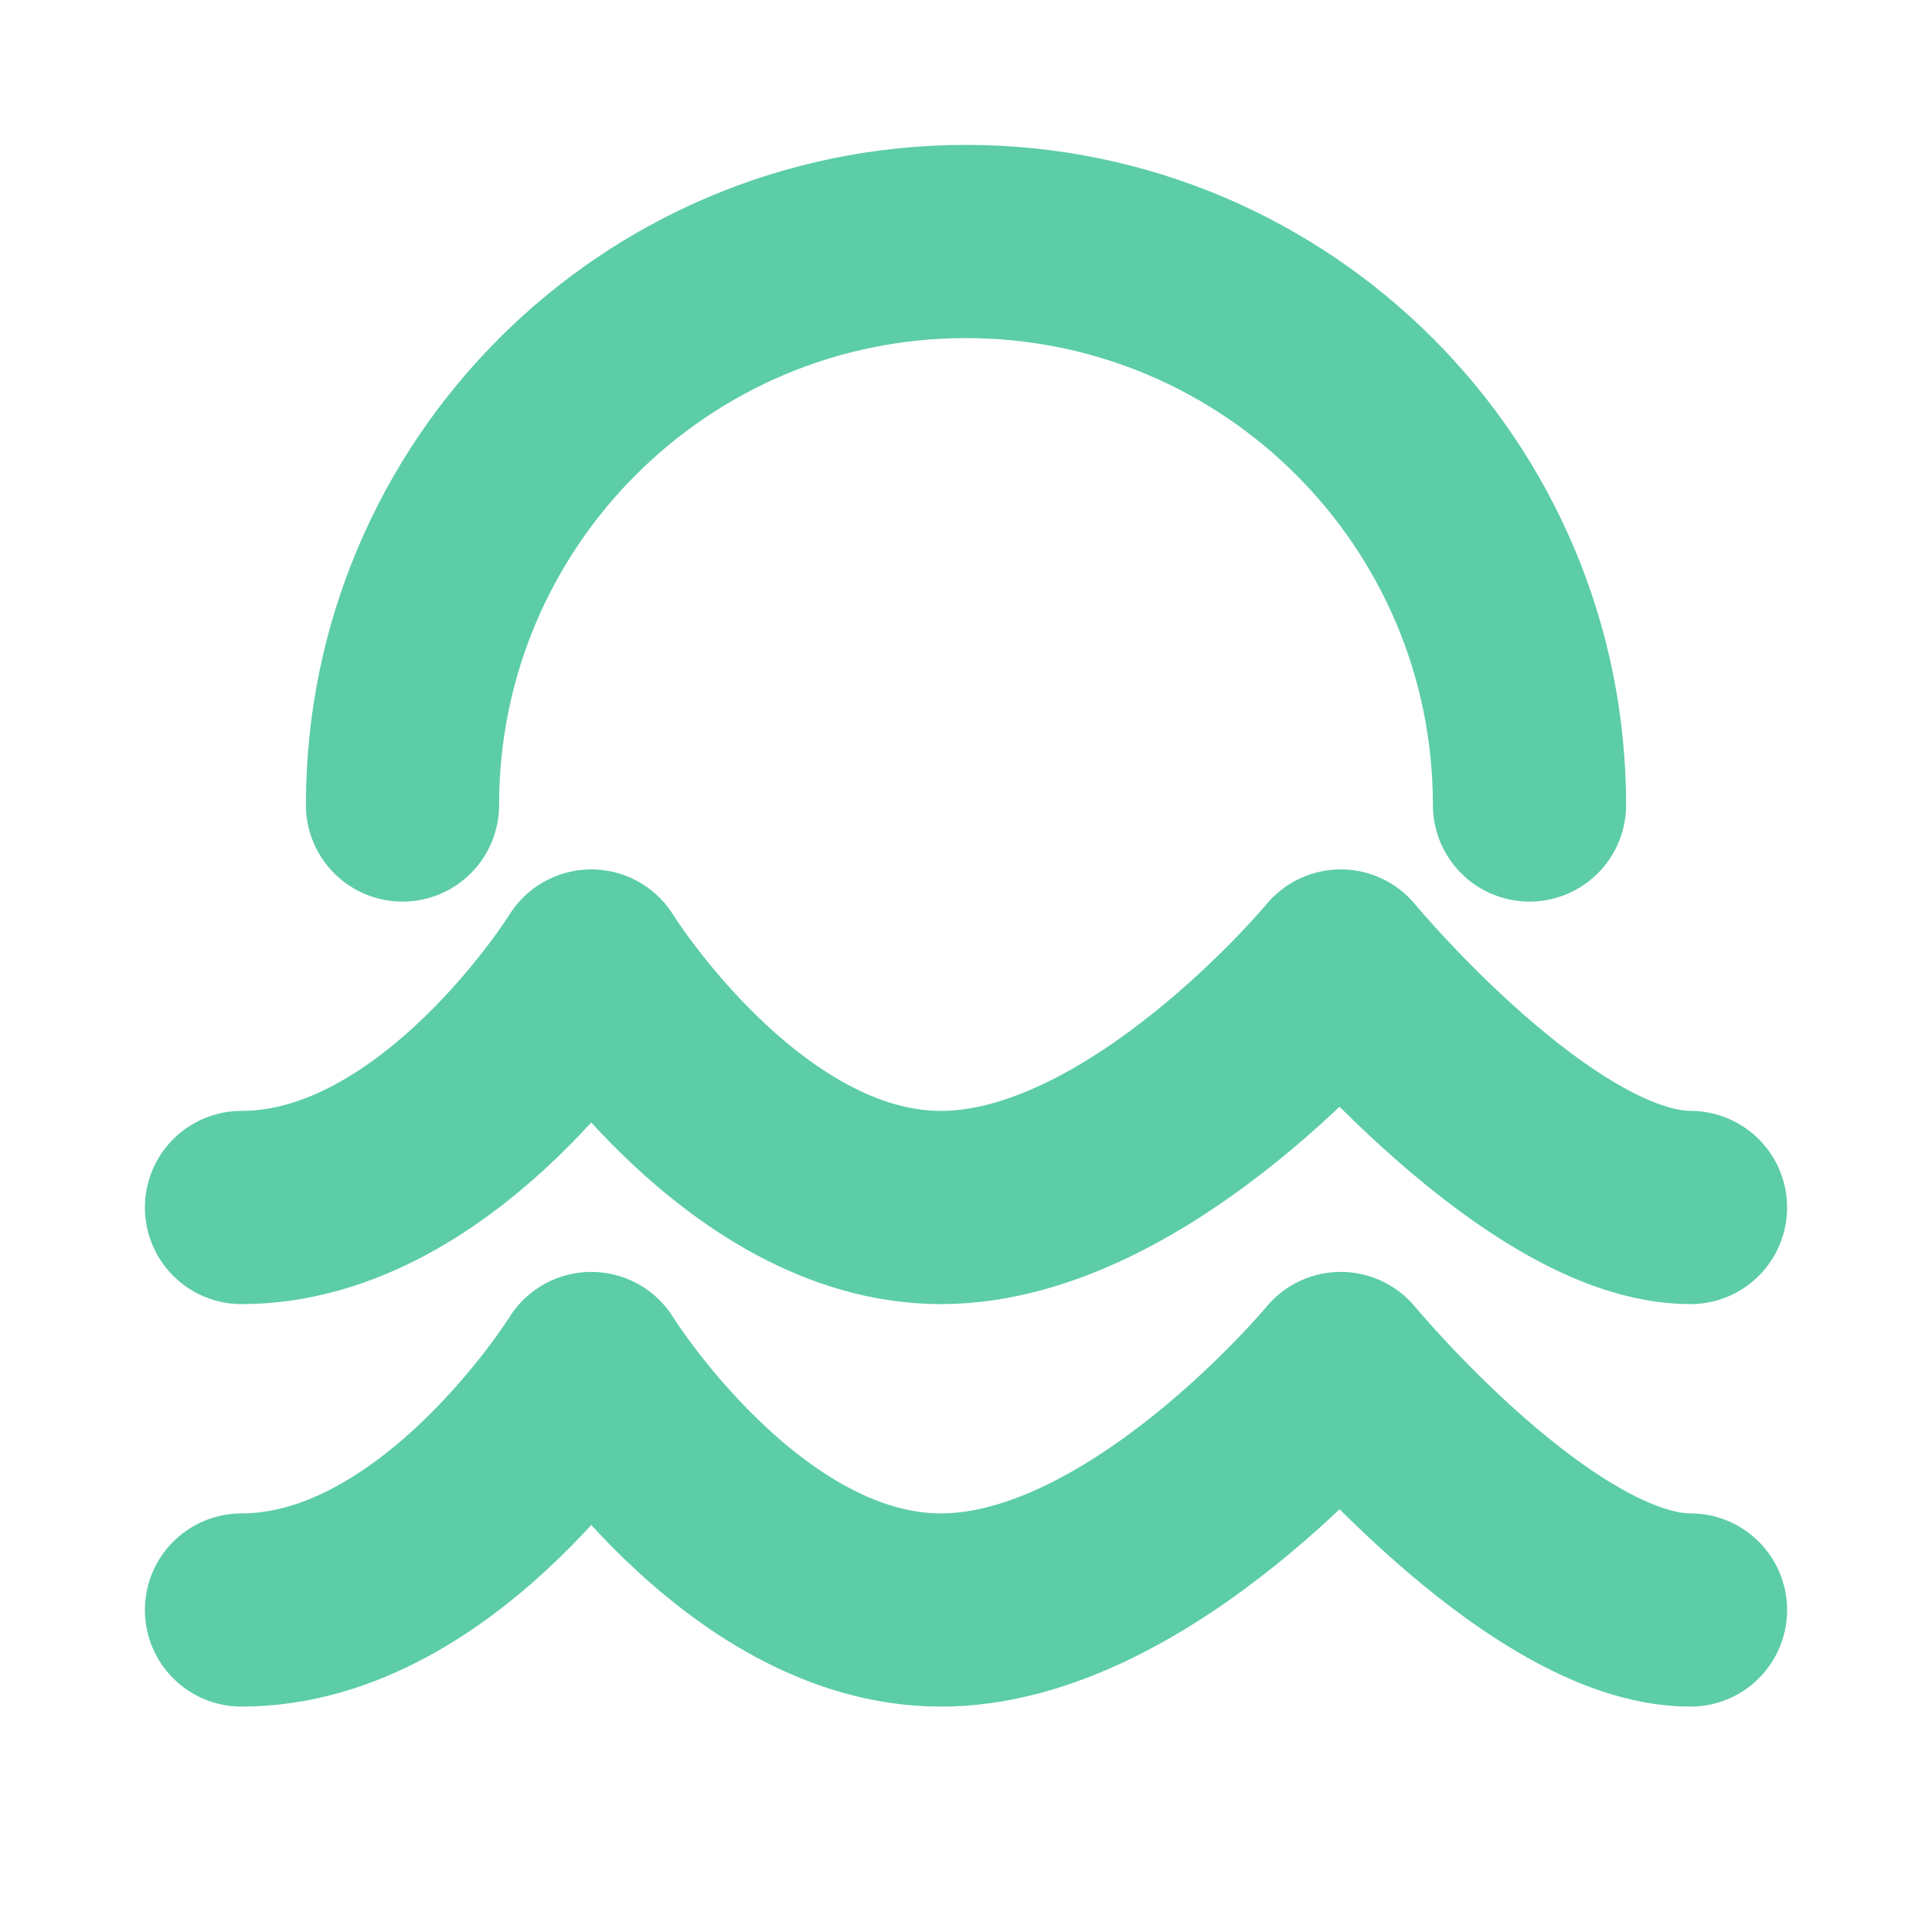 <svg width="60" height="60" viewBox="0 0 60 60" fill="none" xmlns="http://www.w3.org/2000/svg">
    <path
        d="M7.5 37.5C13.707 37.5 18.362 30 18.362 30C18.362 30 23.017 37.5 29.224 37.5C35.431 37.5 41.638 30 41.638 30C41.638 30 47.845 37.5 52.5 37.5"
        stroke="#5CCDA7" stroke-width="6" stroke-linecap="round" stroke-linejoin="round" />
    <path
        d="M7.5 50C13.707 50 18.362 42.5 18.362 42.5C18.362 42.5 23.017 50 29.224 50C35.431 50 41.638 42.5 41.638 42.5C41.638 42.5 47.845 50 52.5 50"
        stroke="#5CCDA7" stroke-width="6" stroke-linecap="round" stroke-linejoin="round" />
    <path d="M47.5 25C47.5 15.335 39.665 7.5 30 7.5C20.335 7.5 12.5 15.335 12.5 25" stroke="#5CCDA7"
        stroke-width="6" stroke-linecap="round" stroke-linejoin="round" />
</svg>